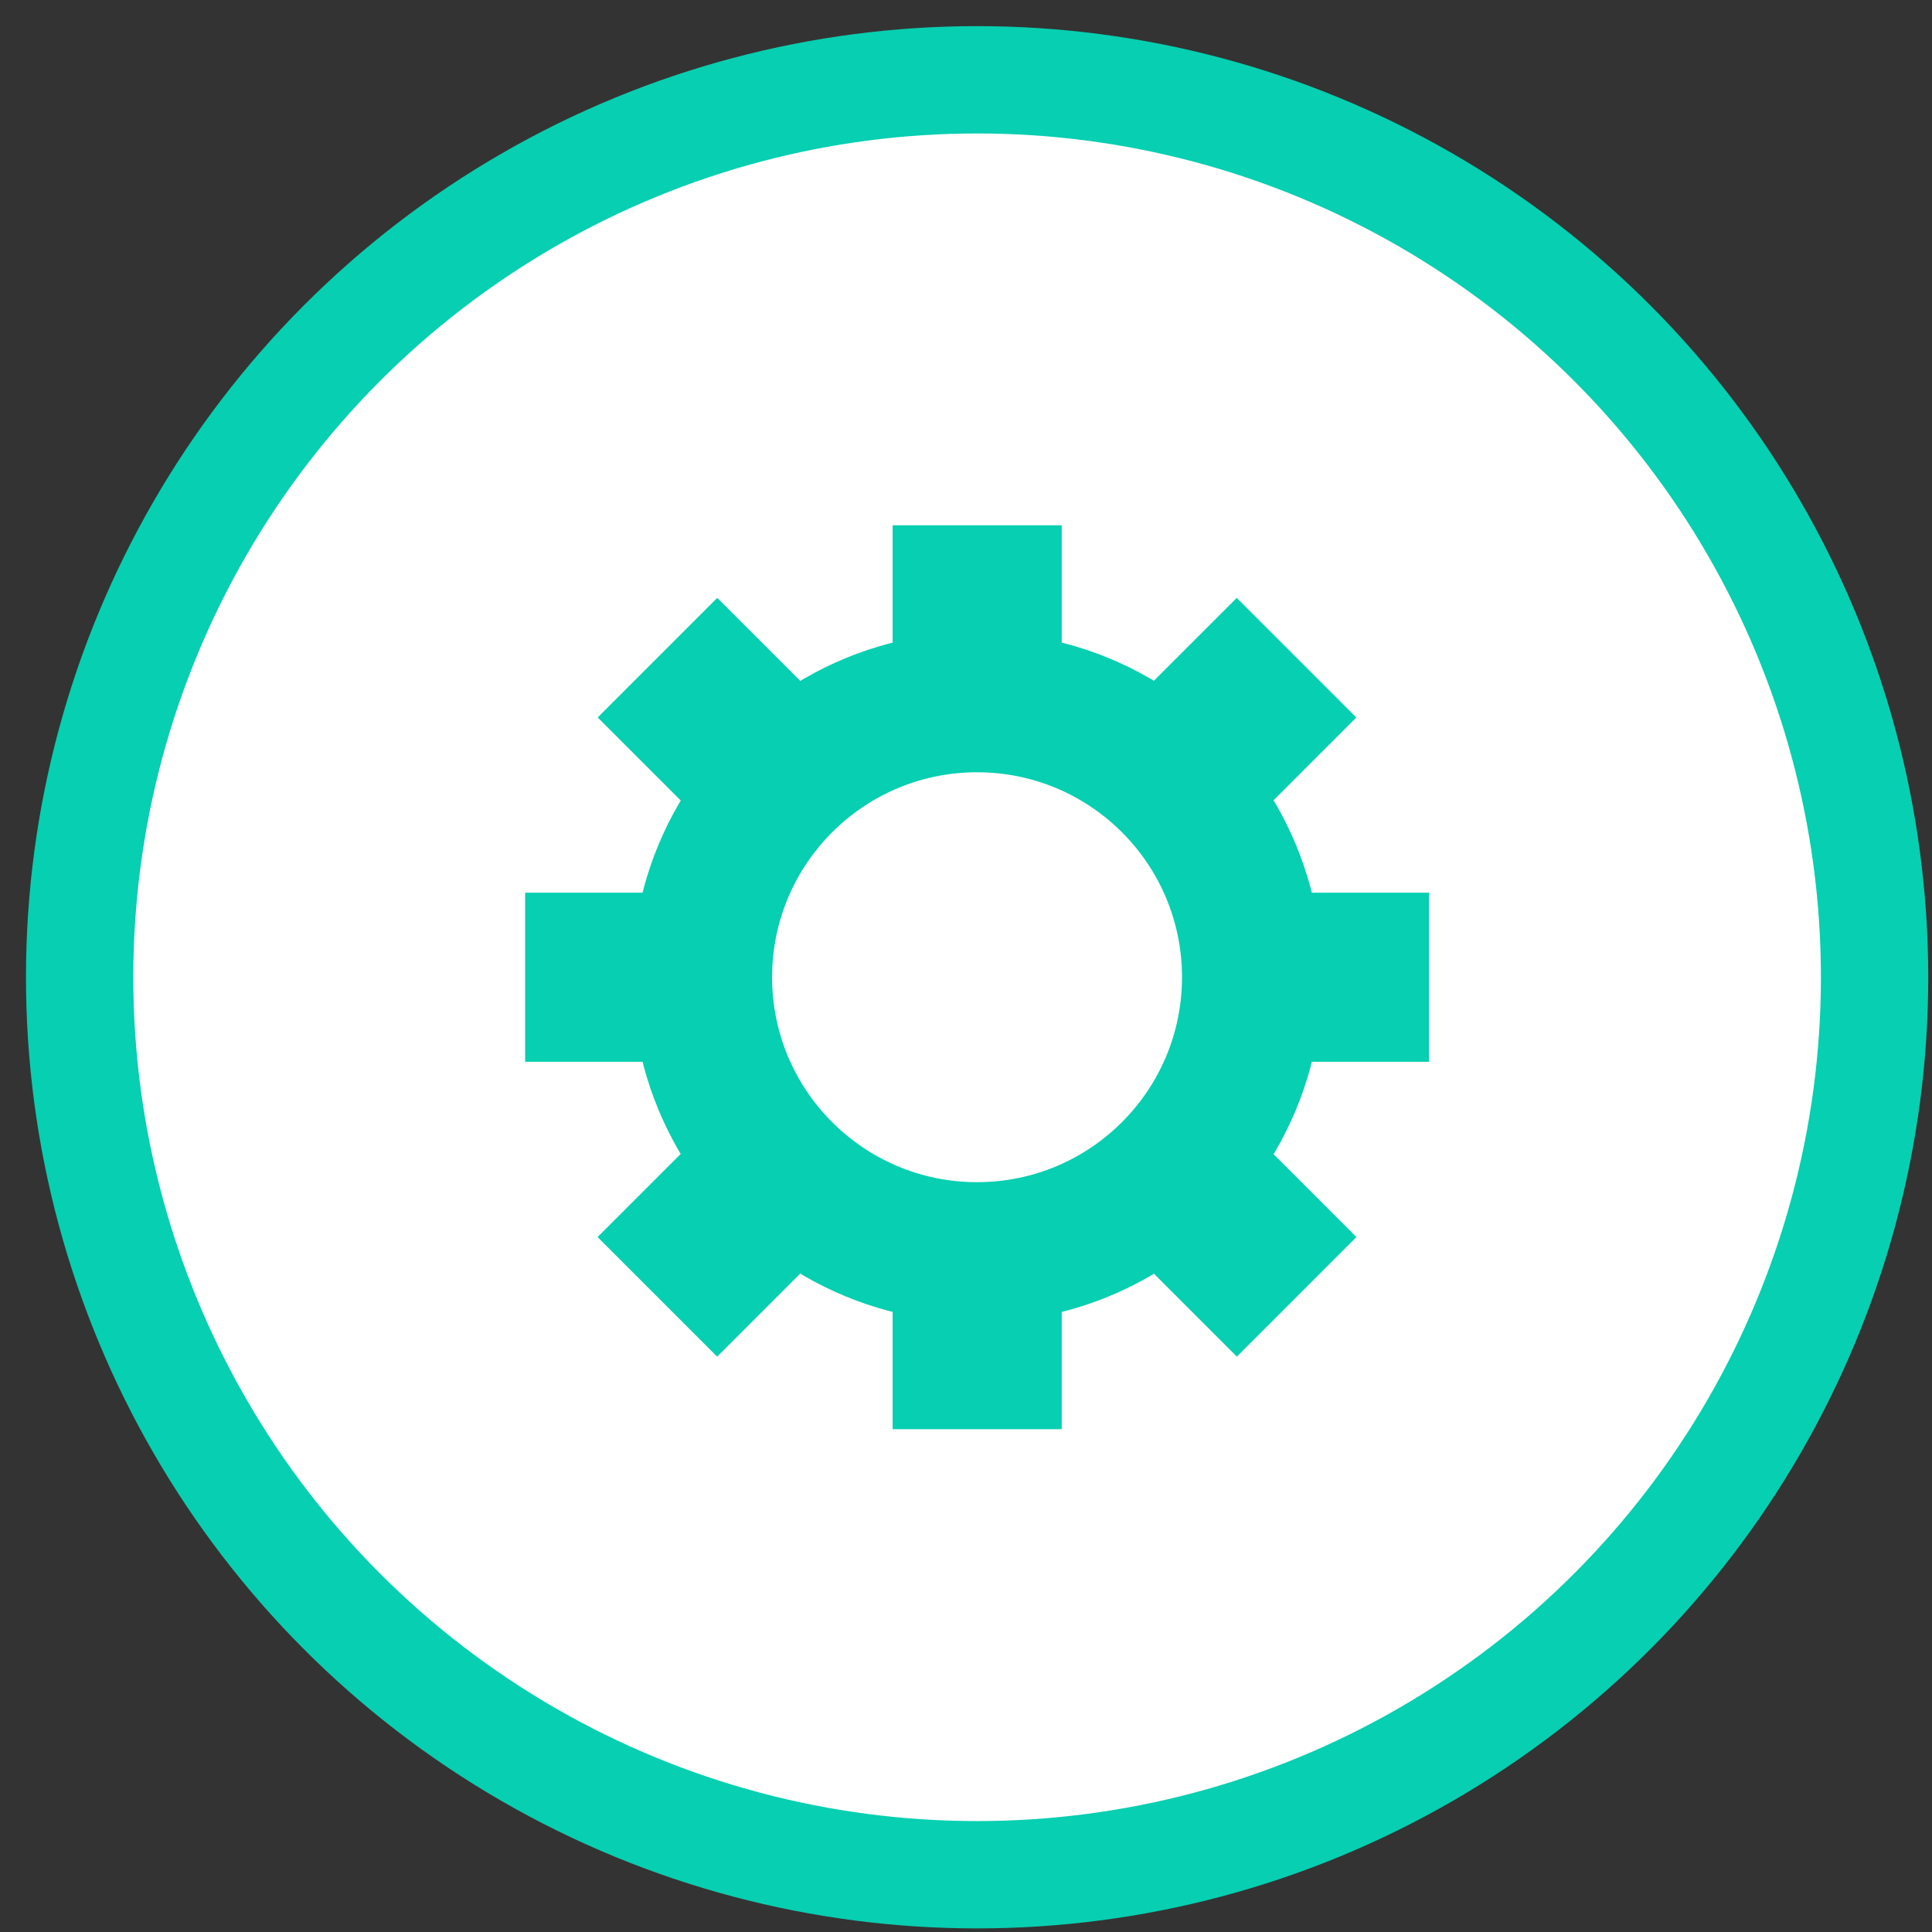 <?xml version="1.0" encoding="UTF-8"?> <svg xmlns="http://www.w3.org/2000/svg" width="36" height="36" viewBox="0 0 36 36" fill="none"><rect x="0" y="0" width="36" height="36" fill="#333333" stroke="none"/> <circle cx="18.207" cy="18.21" r="16.723" fill="white" stroke="#07CFB1" stroke-width="2"></circle> <rect x="16.633" y="9.788" width="3.151" height="16.843" fill="#07CFB1"></rect> <rect x="9.785" y="19.785" width="3.151" height="16.843" transform="rotate(-90 9.785 19.785)" fill="#07CFB1"></rect> <rect x="11.137" y="13.369" width="3.151" height="16.843" transform="rotate(-45 11.137 13.369)" fill="#07CFB1"></rect> <rect x="13.363" y="25.279" width="3.151" height="16.843" transform="rotate(-135 13.363 25.279)" fill="#07CFB1"></rect> <circle cx="18.209" cy="18.21" r="6.432" fill="#07CFB1"></circle> <circle cx="18.206" cy="18.209" r="3.819" fill="white"></circle> </svg> 